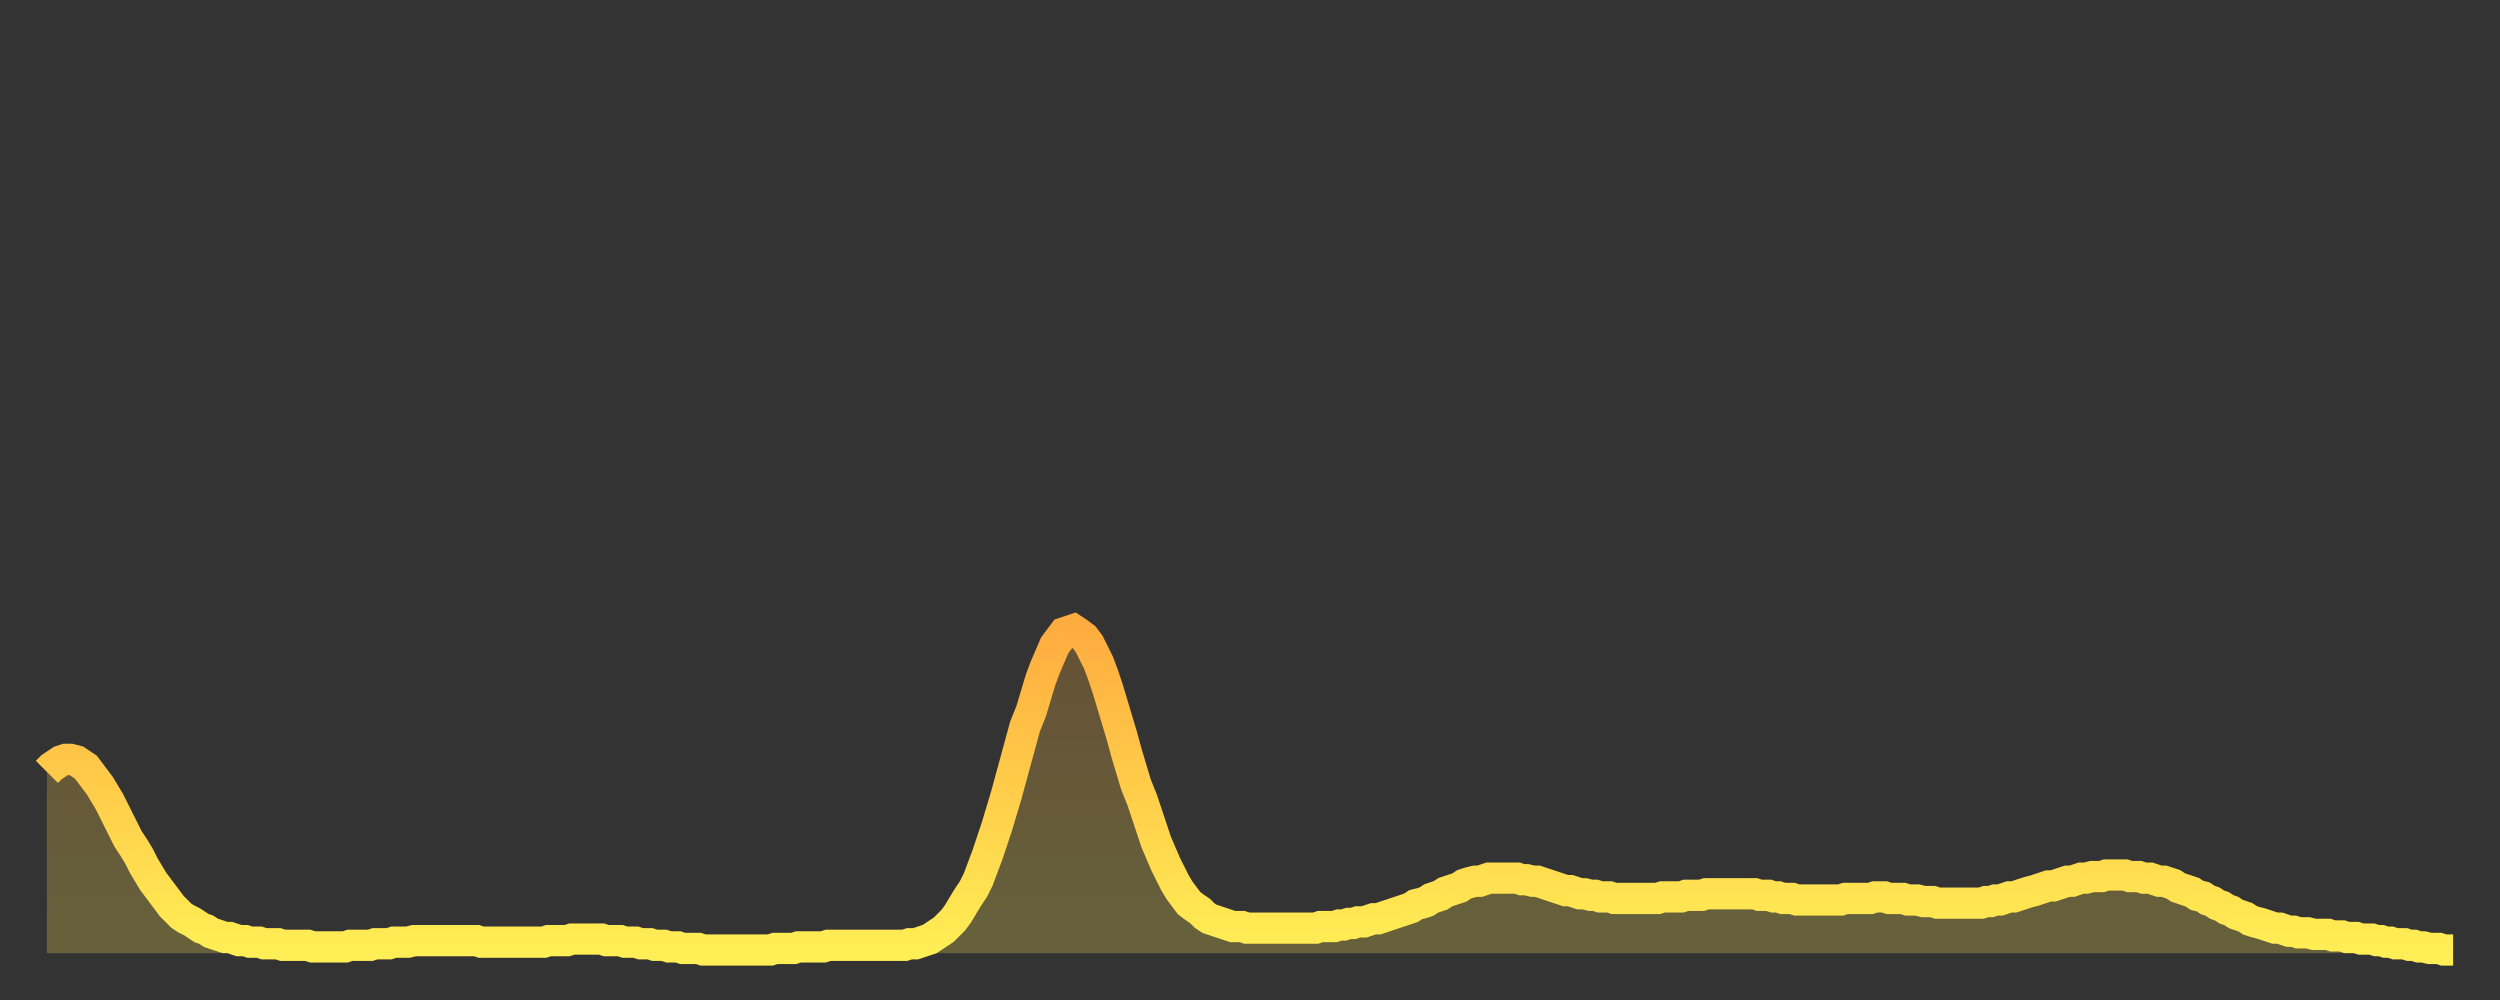 <?xml version="1.0" encoding="utf-8" ?>
<svg baseProfile="full" height="64" version="1.1" width="160" xmlns="http://www.w3.org/2000/svg" xmlns:ev="http://www.w3.org/2001/xml-events" xmlns:xlink="http://www.w3.org/1999/xlink"><rect width="100%" height="100%" fill="#333333" stroke="none"/><defs><linearGradient id="id140646" x1="0" x2="0" y1="0" y2="1"><stop offset="0%" stop-color="#ffac3f" /><stop offset="50%" stop-color="#ffcd4a" /><stop offset="100%" stop-color="#ffee55" /></linearGradient></defs><g transform="translate(3,3)"><g><path d="M 0.0 46.4 0.3 46.1 0.6 45.9 0.9 45.7 1.2 45.6 1.5 45.6 1.9 45.7 2.2 45.9 2.5 46.1 2.8 46.5 3.1 46.9 3.4 47.3 3.7 47.8 4.0 48.3 4.3 48.9 4.6 49.5 4.9 50.1 5.2 50.7 5.6 51.3 5.9 51.8 6.2 52.4 6.5 52.9 6.8 53.4 7.1 53.8 7.4 54.2 7.7 54.6 8.0 55.0 8.3 55.3 8.6 55.6 8.9 55.8 9.3 56.0 9.6 56.2 9.9 56.4 10.2 56.5 10.5 56.7 10.8 56.8 11.1 56.9 11.4 57.0 11.7 57.0 12.0 57.1 12.3 57.2 12.7 57.2 13.0 57.3 13.3 57.3 13.6 57.3 13.9 57.4 14.2 57.4 14.5 57.4 14.8 57.4 15.1 57.5 15.4 57.5 15.7 57.5 16.0 57.5 16.4 57.5 16.7 57.5 17.0 57.6 17.3 57.6 17.6 57.6 17.9 57.6 18.2 57.6 18.5 57.6 18.8 57.6 19.1 57.6 19.4 57.5 19.8 57.5 20.1 57.5 20.4 57.5 20.7 57.5 21.0 57.4 21.3 57.4 21.6 57.4 21.9 57.4 22.2 57.3 22.5 57.3 22.8 57.3 23.1 57.3 23.5 57.2 23.8 57.2 24.1 57.2 24.4 57.2 24.7 57.2 25.0 57.2 25.3 57.2 25.6 57.2 25.9 57.2 26.2 57.2 26.5 57.2 26.8 57.2 27.2 57.2 27.5 57.2 27.8 57.3 28.1 57.3 28.4 57.3 28.7 57.3 29.0 57.3 29.3 57.3 29.6 57.3 29.9 57.3 30.2 57.3 30.6 57.3 30.9 57.3 31.2 57.3 31.5 57.3 31.8 57.3 32.1 57.2 32.4 57.2 32.7 57.2 33.0 57.2 33.3 57.2 33.6 57.1 33.9 57.1 34.3 57.1 34.6 57.1 34.9 57.1 35.2 57.1 35.5 57.1 35.8 57.2 36.1 57.2 36.4 57.2 36.7 57.2 37.0 57.3 37.3 57.3 37.7 57.3 38.0 57.4 38.3 57.4 38.6 57.4 38.9 57.5 39.2 57.5 39.5 57.5 39.8 57.6 40.1 57.6 40.4 57.6 40.7 57.7 41.0 57.7 41.4 57.7 41.7 57.7 42.0 57.8 42.3 57.8 42.6 57.8 42.9 57.8 43.2 57.8 43.5 57.8 43.8 57.8 44.1 57.8 44.4 57.8 44.7 57.8 45.1 57.8 45.4 57.8 45.7 57.8 46.0 57.8 46.3 57.8 46.6 57.7 46.9 57.7 47.2 57.7 47.5 57.7 47.8 57.7 48.1 57.6 48.5 57.6 48.8 57.6 49.1 57.6 49.4 57.6 49.7 57.6 50.0 57.5 50.3 57.5 50.6 57.5 50.9 57.5 51.2 57.5 51.5 57.5 51.8 57.5 52.2 57.5 52.5 57.5 52.8 57.5 53.1 57.5 53.4 57.5 53.7 57.5 54.0 57.5 54.3 57.5 54.6 57.5 54.9 57.5 55.2 57.4 55.6 57.4 55.9 57.3 56.2 57.2 56.5 57.1 56.8 56.9 57.1 56.7 57.4 56.5 57.7 56.2 58.0 55.9 58.3 55.5 58.6 55.0 58.9 54.5 59.3 53.9 59.6 53.3 59.9 52.5 60.2 51.7 60.5 50.8 60.8 49.9 61.1 48.9 61.4 47.9 61.7 46.8 62.0 45.7 62.3 44.6 62.6 43.5 63.0 42.5 63.3 41.5 63.6 40.5 63.9 39.7 64.2 39.0 64.5 38.3 64.8 37.9 65.1 37.5 65.4 37.4 65.7 37.3 66.0 37.5 66.4 37.8 66.7 38.2 67.0 38.8 67.3 39.4 67.6 40.2 67.9 41.1 68.2 42.1 68.5 43.1 68.8 44.1 69.1 45.2 69.4 46.2 69.7 47.2 70.1 48.2 70.4 49.1 70.7 50.0 71.0 50.9 71.3 51.6 71.6 52.3 71.9 52.9 72.2 53.5 72.5 54.0 72.8 54.4 73.1 54.8 73.5 55.1 73.8 55.3 74.1 55.6 74.4 55.8 74.7 55.9 75.0 56.0 75.3 56.1 75.6 56.2 75.9 56.3 76.2 56.3 76.5 56.3 76.8 56.4 77.2 56.4 77.5 56.4 77.8 56.4 78.1 56.4 78.4 56.4 78.7 56.4 79.0 56.4 79.3 56.4 79.6 56.4 79.9 56.4 80.2 56.4 80.5 56.4 80.9 56.4 81.2 56.4 81.5 56.3 81.8 56.3 82.1 56.3 82.4 56.3 82.7 56.2 83.0 56.2 83.3 56.1 83.6 56.1 83.9 56.0 84.3 56.0 84.6 55.9 84.9 55.8 85.2 55.8 85.5 55.7 85.8 55.6 86.1 55.5 86.4 55.4 86.7 55.3 87.0 55.2 87.3 55.1 87.6 54.9 88.0 54.8 88.3 54.7 88.6 54.5 88.9 54.4 89.2 54.3 89.5 54.1 89.8 54.0 90.1 53.9 90.4 53.8 90.7 53.6 91.0 53.5 91.4 53.4 91.7 53.4 92.0 53.3 92.3 53.2 92.6 53.2 92.9 53.2 93.2 53.2 93.5 53.2 93.8 53.2 94.1 53.2 94.4 53.3 94.7 53.3 95.1 53.4 95.4 53.4 95.7 53.5 96.0 53.6 96.3 53.7 96.6 53.8 96.9 53.9 97.2 54.0 97.5 54.0 97.8 54.1 98.1 54.2 98.4 54.2 98.8 54.3 99.1 54.3 99.4 54.4 99.7 54.4 100.0 54.4 100.3 54.5 100.6 54.5 100.9 54.5 101.2 54.5 101.5 54.5 101.8 54.5 102.2 54.5 102.5 54.5 102.8 54.5 103.1 54.5 103.4 54.4 103.7 54.4 104.0 54.4 104.3 54.4 104.6 54.4 104.9 54.3 105.2 54.3 105.5 54.3 105.9 54.3 106.2 54.2 106.5 54.2 106.8 54.2 107.1 54.2 107.4 54.2 107.7 54.2 108.0 54.2 108.3 54.2 108.6 54.2 108.9 54.2 109.3 54.2 109.6 54.3 109.9 54.3 110.2 54.3 110.5 54.4 110.8 54.4 111.1 54.5 111.4 54.5 111.7 54.5 112.0 54.6 112.3 54.6 112.6 54.6 113.0 54.6 113.3 54.6 113.6 54.6 113.9 54.6 114.2 54.6 114.5 54.6 114.8 54.6 115.1 54.5 115.4 54.5 115.7 54.5 116.0 54.5 116.3 54.5 116.7 54.5 117.0 54.4 117.3 54.4 117.6 54.4 117.9 54.5 118.2 54.5 118.5 54.5 118.8 54.5 119.1 54.6 119.4 54.6 119.7 54.6 120.1 54.7 120.4 54.7 120.7 54.7 121.0 54.8 121.3 54.8 121.6 54.8 121.9 54.8 122.2 54.8 122.5 54.8 122.8 54.8 123.1 54.8 123.4 54.8 123.8 54.8 124.1 54.7 124.4 54.7 124.7 54.6 125.0 54.6 125.3 54.5 125.6 54.4 125.9 54.4 126.2 54.3 126.5 54.2 126.8 54.1 127.2 54.0 127.5 53.9 127.8 53.8 128.1 53.7 128.4 53.7 128.7 53.6 129.0 53.5 129.3 53.4 129.6 53.4 129.9 53.3 130.2 53.2 130.5 53.2 130.9 53.1 131.2 53.1 131.5 53.1 131.8 53.0 132.1 53.0 132.4 53.0 132.7 53.0 133.0 53.0 133.3 53.1 133.6 53.1 133.9 53.1 134.2 53.2 134.6 53.2 134.9 53.3 135.2 53.4 135.5 53.4 135.8 53.5 136.1 53.6 136.4 53.8 136.7 53.9 137.0 54.0 137.3 54.1 137.6 54.3 138.0 54.4 138.3 54.6 138.6 54.7 138.9 54.9 139.2 55.0 139.5 55.2 139.8 55.3 140.1 55.5 140.4 55.6 140.7 55.7 141.0 55.9 141.3 56.0 141.7 56.1 142.0 56.2 142.3 56.3 142.6 56.4 142.9 56.4 143.2 56.5 143.5 56.6 143.8 56.6 144.1 56.7 144.4 56.7 144.7 56.7 145.1 56.8 145.4 56.8 145.7 56.8 146.0 56.8 146.3 56.9 146.6 56.9 146.9 56.9 147.2 57.0 147.5 57.0 147.8 57.0 148.1 57.1 148.4 57.1 148.8 57.1 149.1 57.2 149.4 57.2 149.7 57.3 150.0 57.3 150.3 57.4 150.6 57.4 150.9 57.4 151.2 57.5 151.5 57.5 151.8 57.6 152.1 57.6 152.5 57.7 152.8 57.7 153.1 57.7 153.4 57.8 153.7 57.8 154.0 57.8" fill="none" id="graph-curve" opacity="1" stroke="url(#id140646)" stroke-width="2" /><path d="M 0 58 L 0.0 46.4 0.3 46.1 0.6 45.9 0.9 45.7 1.2 45.6 1.5 45.6 1.9 45.7 2.2 45.9 2.5 46.1 2.8 46.5 3.1 46.9 3.4 47.3 3.7 47.8 4.0 48.3 4.3 48.9 4.6 49.5 4.9 50.1 5.2 50.7 5.6 51.3 5.9 51.8 6.2 52.4 6.5 52.9 6.8 53.4 7.1 53.8 7.4 54.2 7.7 54.6 8.0 55.0 8.3 55.3 8.6 55.6 8.9 55.8 9.3 56.0 9.6 56.2 9.9 56.4 10.2 56.5 10.5 56.7 10.8 56.8 11.1 56.9 11.4 57.0 11.7 57.0 12.0 57.1 12.3 57.2 12.7 57.2 13.0 57.3 13.3 57.3 13.6 57.3 13.9 57.4 14.2 57.4 14.5 57.4 14.8 57.4 15.1 57.5 15.4 57.5 15.7 57.5 16.0 57.5 16.4 57.5 16.7 57.5 17.0 57.6 17.3 57.6 17.6 57.6 17.9 57.6 18.2 57.6 18.5 57.6 18.8 57.6 19.1 57.6 19.4 57.5 19.8 57.5 20.1 57.5 20.4 57.5 20.7 57.5 21.0 57.4 21.3 57.4 21.6 57.4 21.9 57.4 22.2 57.3 22.5 57.3 22.8 57.3 23.1 57.3 23.5 57.2 23.8 57.2 24.1 57.2 24.4 57.2 24.7 57.2 25.0 57.2 25.3 57.2 25.6 57.2 25.9 57.2 26.2 57.2 26.5 57.2 26.8 57.2 27.2 57.2 27.5 57.2 27.8 57.3 28.1 57.3 28.4 57.3 28.7 57.3 29.0 57.3 29.3 57.3 29.6 57.3 29.9 57.3 30.2 57.3 30.6 57.3 30.9 57.3 31.2 57.3 31.5 57.3 31.8 57.3 32.1 57.2 32.4 57.2 32.7 57.2 33.0 57.2 33.3 57.2 33.6 57.1 33.9 57.1 34.3 57.1 34.6 57.1 34.9 57.1 35.2 57.1 35.5 57.1 35.8 57.2 36.1 57.2 36.4 57.2 36.7 57.2 37.0 57.3 37.3 57.3 37.7 57.3 38.0 57.4 38.3 57.4 38.6 57.4 38.9 57.5 39.2 57.5 39.5 57.5 39.8 57.6 40.1 57.6 40.4 57.6 40.7 57.7 41.0 57.7 41.4 57.7 41.7 57.7 42.0 57.8 42.3 57.8 42.6 57.8 42.9 57.8 43.2 57.8 43.5 57.8 43.8 57.8 44.1 57.8 44.4 57.8 44.7 57.8 45.1 57.8 45.4 57.8 45.7 57.8 46.0 57.8 46.3 57.8 46.6 57.7 46.9 57.7 47.2 57.7 47.5 57.7 47.8 57.7 48.1 57.6 48.5 57.6 48.8 57.6 49.1 57.6 49.4 57.6 49.7 57.6 50.0 57.5 50.3 57.5 50.6 57.5 50.9 57.5 51.2 57.5 51.5 57.5 51.8 57.5 52.2 57.5 52.5 57.5 52.8 57.5 53.1 57.5 53.4 57.5 53.7 57.5 54.0 57.5 54.3 57.5 54.6 57.5 54.9 57.5 55.2 57.4 55.6 57.4 55.9 57.3 56.2 57.2 56.5 57.1 56.8 56.9 57.1 56.7 57.4 56.5 57.7 56.2 58.0 55.9 58.3 55.5 58.6 55.0 58.9 54.5 59.3 53.9 59.6 53.3 59.9 52.5 60.2 51.7 60.5 50.8 60.8 49.9 61.1 48.9 61.4 47.9 61.7 46.8 62.0 45.7 62.3 44.6 62.6 43.5 63.0 42.5 63.3 41.5 63.6 40.5 63.9 39.7 64.2 39.0 64.5 38.3 64.8 37.9 65.1 37.5 65.4 37.4 65.7 37.3 66.0 37.5 66.4 37.8 66.7 38.2 67.0 38.8 67.3 39.4 67.6 40.2 67.9 41.1 68.2 42.1 68.5 43.1 68.8 44.1 69.1 45.2 69.4 46.2 69.7 47.2 70.1 48.2 70.4 49.1 70.7 50.0 71.0 50.9 71.3 51.6 71.6 52.3 71.9 52.9 72.2 53.5 72.5 54.0 72.8 54.4 73.1 54.8 73.5 55.1 73.8 55.3 74.1 55.6 74.4 55.8 74.7 55.9 75.0 56.0 75.3 56.1 75.6 56.2 75.9 56.3 76.2 56.3 76.5 56.3 76.8 56.4 77.2 56.4 77.5 56.4 77.8 56.4 78.1 56.4 78.4 56.4 78.7 56.4 79.0 56.4 79.3 56.4 79.6 56.4 79.9 56.4 80.2 56.4 80.5 56.4 80.9 56.4 81.2 56.4 81.5 56.3 81.8 56.3 82.1 56.3 82.4 56.3 82.7 56.2 83.0 56.2 83.3 56.1 83.6 56.1 83.9 56.0 84.3 56.0 84.6 55.9 84.9 55.8 85.2 55.8 85.5 55.7 85.8 55.6 86.1 55.5 86.4 55.4 86.7 55.3 87.0 55.2 87.3 55.1 87.6 54.9 88.0 54.8 88.3 54.7 88.6 54.5 88.9 54.4 89.2 54.3 89.5 54.1 89.8 54.0 90.1 53.9 90.4 53.8 90.7 53.6 91.0 53.5 91.4 53.4 91.7 53.4 92.0 53.3 92.3 53.2 92.6 53.2 92.9 53.2 93.2 53.2 93.5 53.2 93.8 53.2 94.1 53.2 94.4 53.3 94.7 53.3 95.1 53.4 95.4 53.4 95.7 53.5 96.0 53.6 96.3 53.7 96.6 53.8 96.9 53.9 97.2 54.0 97.5 54.0 97.8 54.1 98.1 54.2 98.4 54.2 98.8 54.3 99.1 54.3 99.4 54.4 99.7 54.4 100.0 54.4 100.3 54.5 100.6 54.5 100.9 54.5 101.2 54.5 101.5 54.5 101.8 54.5 102.2 54.5 102.5 54.5 102.8 54.5 103.1 54.5 103.4 54.4 103.7 54.4 104.0 54.4 104.3 54.4 104.6 54.4 104.9 54.3 105.2 54.3 105.5 54.3 105.9 54.3 106.2 54.2 106.5 54.2 106.8 54.2 107.1 54.2 107.4 54.2 107.7 54.2 108.0 54.2 108.3 54.2 108.6 54.2 108.9 54.2 109.3 54.2 109.6 54.3 109.9 54.3 110.2 54.3 110.5 54.4 110.8 54.4 111.1 54.5 111.4 54.5 111.7 54.5 112.0 54.6 112.3 54.6 112.6 54.6 113.0 54.6 113.3 54.6 113.6 54.6 113.9 54.6 114.2 54.6 114.5 54.6 114.8 54.6 115.1 54.5 115.4 54.5 115.7 54.5 116.0 54.5 116.3 54.5 116.7 54.5 117.0 54.4 117.3 54.4 117.6 54.4 117.9 54.5 118.2 54.5 118.5 54.5 118.8 54.5 119.1 54.6 119.4 54.6 119.7 54.6 120.1 54.7 120.4 54.7 120.7 54.7 121.0 54.8 121.3 54.8 121.6 54.8 121.9 54.8 122.2 54.8 122.5 54.8 122.8 54.8 123.1 54.8 123.4 54.8 123.8 54.8 124.1 54.7 124.4 54.7 124.7 54.6 125.0 54.6 125.3 54.5 125.6 54.4 125.9 54.4 126.2 54.3 126.5 54.2 126.8 54.1 127.2 54.0 127.5 53.9 127.8 53.8 128.1 53.7 128.4 53.7 128.7 53.6 129.0 53.5 129.3 53.4 129.6 53.4 129.9 53.3 130.2 53.2 130.5 53.2 130.9 53.1 131.2 53.1 131.5 53.1 131.8 53.0 132.1 53.0 132.4 53.0 132.7 53.0 133.0 53.0 133.3 53.1 133.6 53.1 133.9 53.1 134.2 53.2 134.6 53.2 134.9 53.3 135.2 53.4 135.5 53.4 135.8 53.5 136.1 53.6 136.4 53.8 136.7 53.9 137.0 54.0 137.3 54.1 137.6 54.3 138.0 54.4 138.3 54.6 138.6 54.7 138.9 54.9 139.2 55.0 139.5 55.2 139.8 55.3 140.1 55.5 140.4 55.6 140.7 55.7 141.0 55.9 141.3 56.0 141.7 56.1 142.0 56.2 142.3 56.3 142.6 56.4 142.9 56.4 143.2 56.5 143.5 56.6 143.8 56.6 144.1 56.7 144.4 56.7 144.7 56.7 145.1 56.8 145.4 56.8 145.7 56.8 146.0 56.8 146.3 56.9 146.6 56.9 146.9 56.9 147.2 57.0 147.5 57.0 147.8 57.0 148.1 57.1 148.4 57.1 148.8 57.1 149.1 57.2 149.4 57.2 149.7 57.3 150.0 57.3 150.3 57.4 150.6 57.4 150.9 57.4 151.2 57.5 151.5 57.5 151.8 57.6 152.1 57.6 152.5 57.7 152.8 57.7 153.1 57.7 153.4 57.8 153.7 57.8 154.0 57.8 154 58" fill="url(#id140646)" fill-opacity=".25" id="graph-shadow" /></g></g></svg>